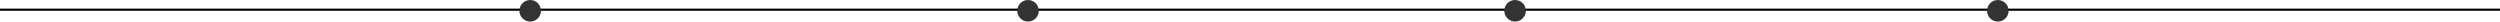 <?xml version="1.0" encoding="UTF-8"?> <svg xmlns="http://www.w3.org/2000/svg" width="1160" height="10" viewBox="0 0 1160 10" fill="none"> <line x1="-4.37114e-08" y1="4.5" x2="1160" y2="4.5" stroke="black"></line> <circle cx="246" cy="5" r="5" fill="#333333"></circle> <circle cx="927" cy="5" r="5" fill="#333333"></circle> <circle cx="477" cy="5" r="5" fill="#333333"></circle> <circle cx="703" cy="5" r="5" fill="#333333"></circle> </svg> 